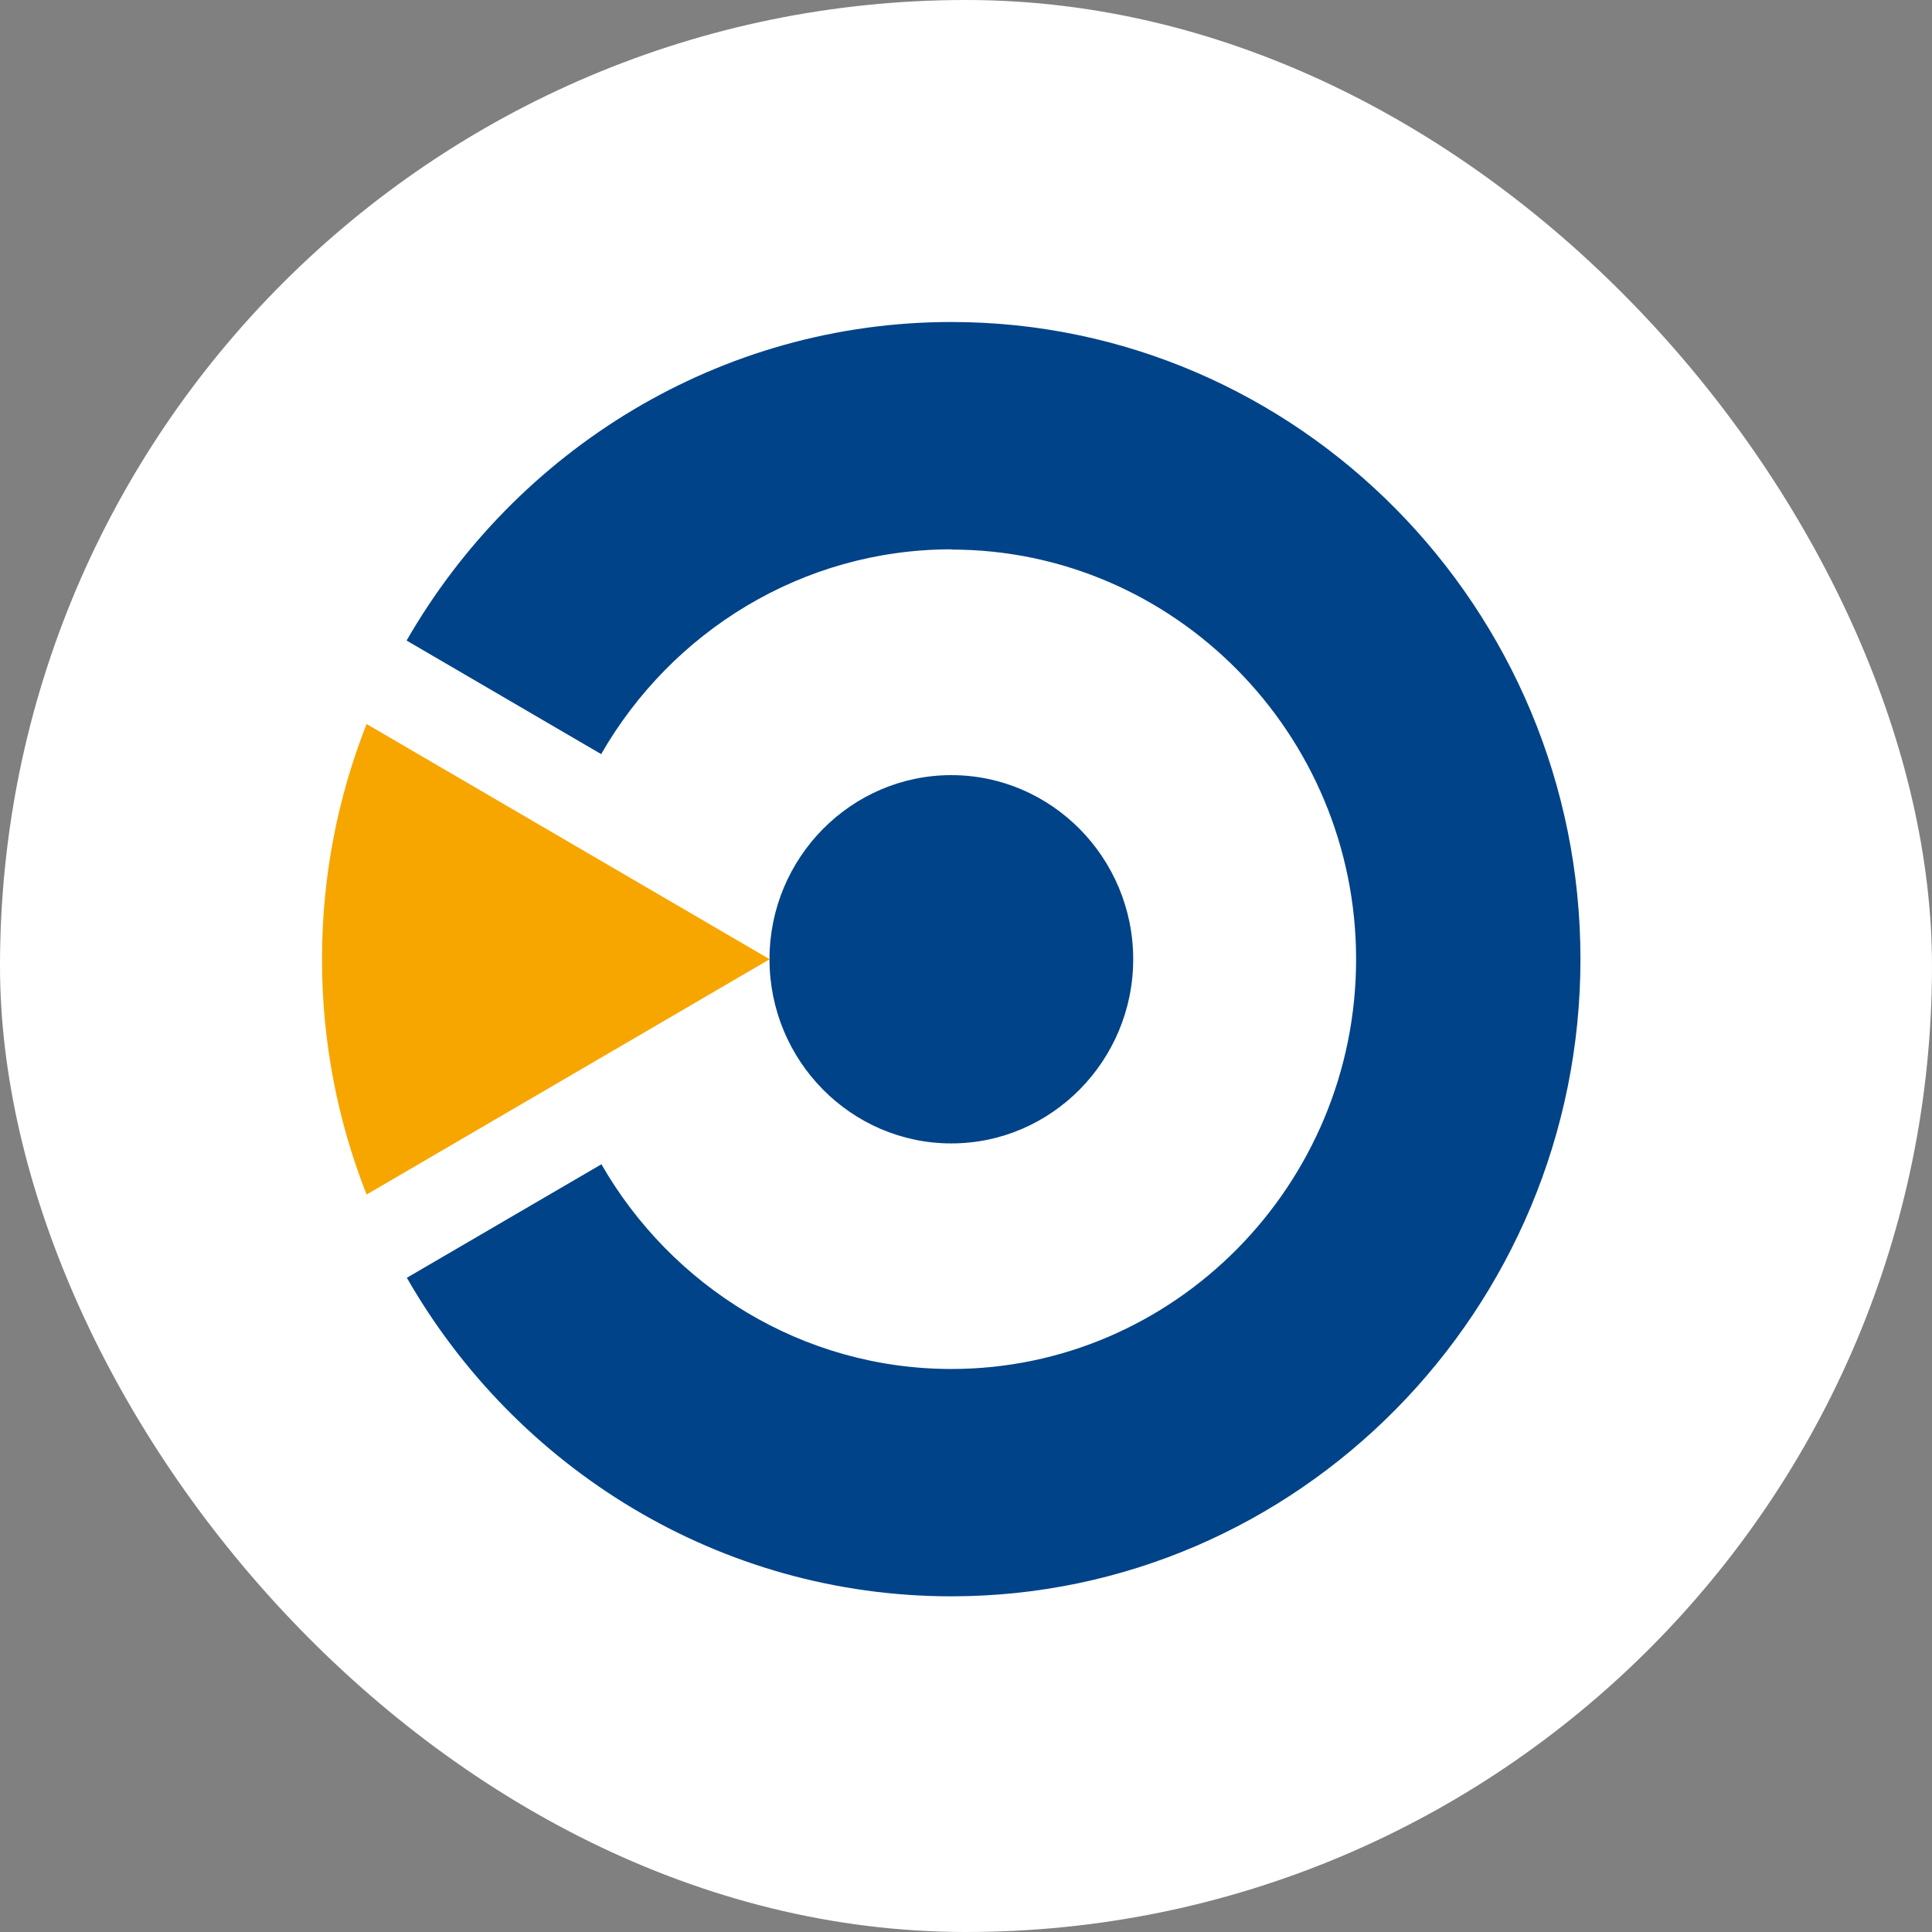 <svg width="24" height="24" viewBox="0 0 24 24" fill="none" xmlns="http://www.w3.org/2000/svg">
<rect x="0" y="0" width="24" height="24" fill="#808080" stroke="none"/>
<rect width="24" height="24" rx="12" fill="#FFFFFF"/>
<path d="M11.818 9.629C13.063 9.629 14.077 10.657 14.077 11.916C14.077 13.175 13.063 14.204 11.818 14.204C10.573 14.204 9.559 13.178 9.559 11.916C9.559 10.655 10.573 9.629 11.818 9.629Z" fill="#004388"/>
<path d="M4.554 14.839C4.197 13.934 4 12.948 4 11.916C4 10.885 4.197 9.899 4.554 8.994L9.561 11.916L4.554 14.839Z" fill="#F7A600"/>
<path d="M11.818 6.827C14.586 6.827 16.846 9.115 16.846 11.916C16.846 14.718 14.589 17.006 11.818 17.006C9.966 17.006 8.342 15.98 7.471 14.463L5.054 15.873C6.408 18.237 8.935 19.83 11.818 19.83C16.123 19.83 19.633 16.272 19.633 11.914C19.633 7.555 16.123 4 11.818 4C8.935 4 6.408 5.596 5.051 7.957L7.468 9.368C8.339 7.85 9.963 6.824 11.818 6.824" fill="#004388"/>
</svg>
